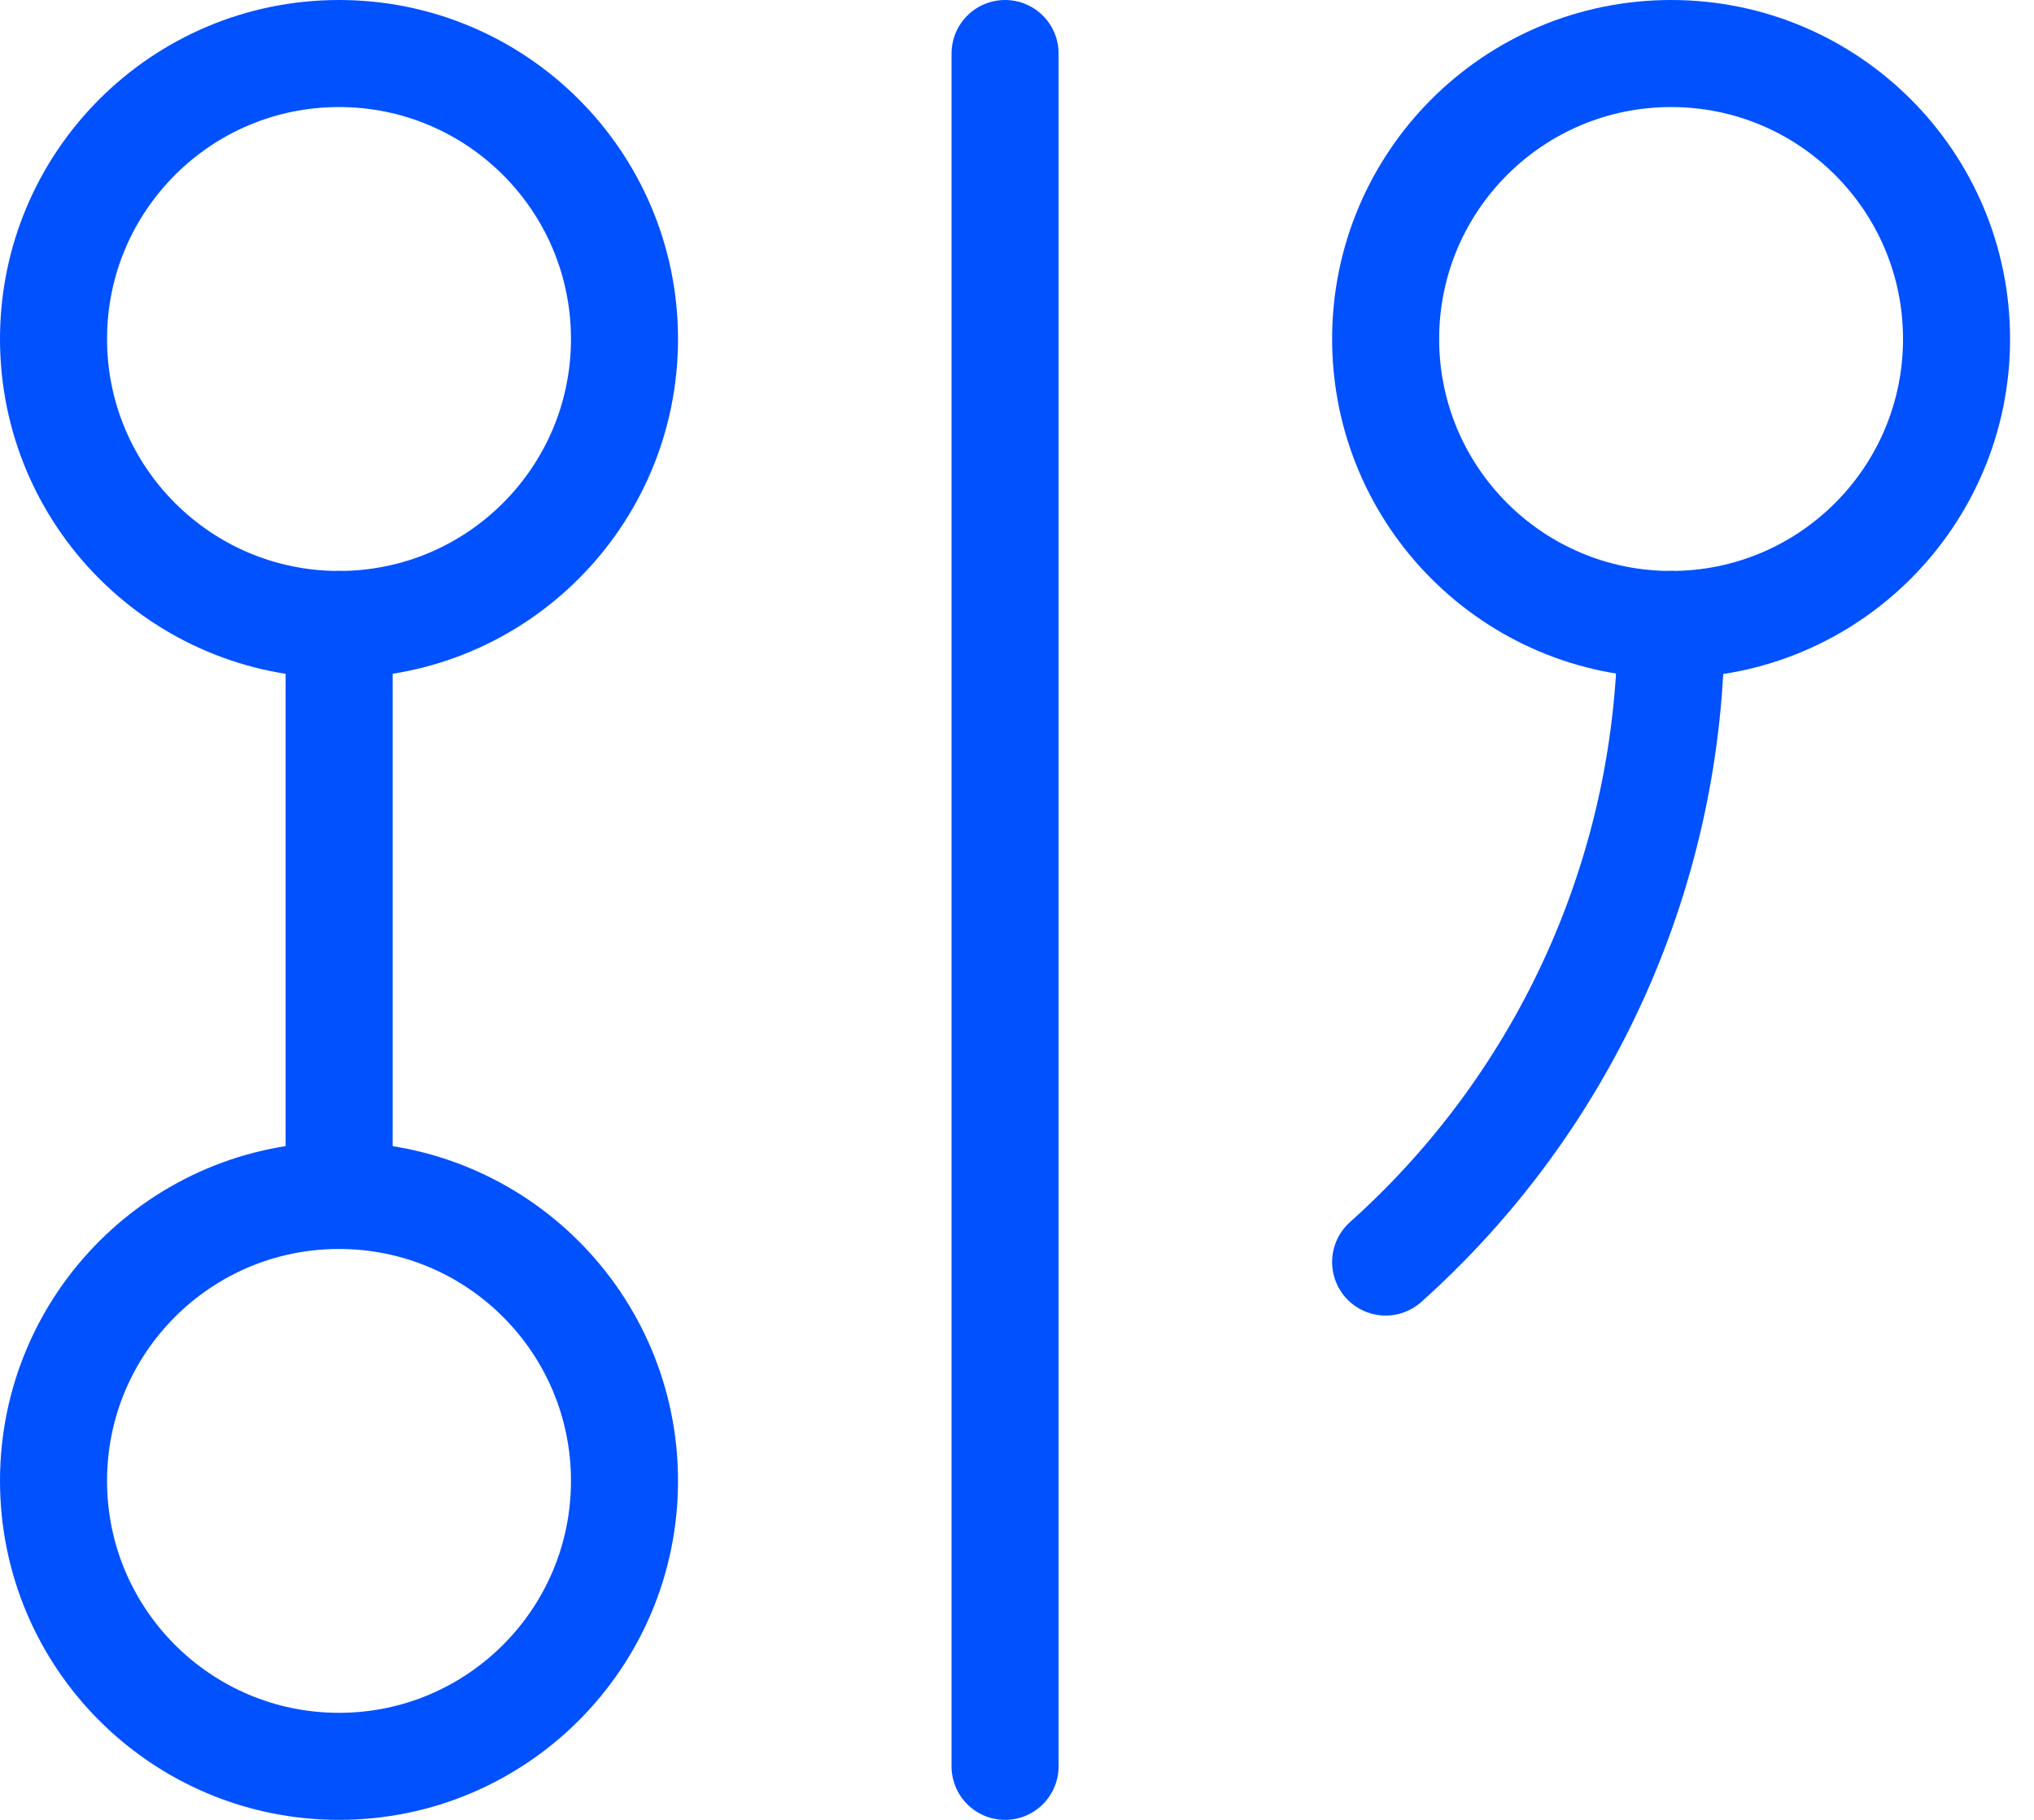 <?xml version="1.0" encoding="UTF-8"?> <svg xmlns="http://www.w3.org/2000/svg" width="38" height="34" viewBox="0 0 38 34" fill="none"><path d="M6.333 11.667C9.279 11.667 11.667 9.279 11.667 6.333C11.667 3.388 9.279 1 6.333 1C3.388 1 1 3.388 1 6.333C1 9.279 3.388 11.667 6.333 11.667Z" stroke="#0151FE" stroke-width="2" stroke-linecap="round" stroke-linejoin="round"></path><path d="M6.336 11.666V22.333" stroke="#0151FE" stroke-width="2" stroke-linecap="round" stroke-linejoin="round"></path><path d="M6.333 33C9.279 33 11.667 30.612 11.667 27.667C11.667 24.721 9.279 22.334 6.333 22.334C3.388 22.334 1 24.721 1 27.667C1 30.612 3.388 33 6.333 33Z" stroke="#0151FE" stroke-width="2" stroke-linecap="round" stroke-linejoin="round"></path><path d="M18.777 1V33" stroke="#0151FE" stroke-width="2" stroke-linecap="round" stroke-linejoin="round"></path><path d="M31.22 11.667C34.166 11.667 36.553 9.279 36.553 6.333C36.553 3.388 34.166 1 31.22 1C28.274 1 25.887 3.388 25.887 6.333C25.887 9.279 28.274 11.667 31.22 11.667Z" stroke="#0151FE" stroke-width="2" stroke-linecap="round" stroke-linejoin="round"></path><path d="M25.887 23.578C27.563 22.078 28.904 20.243 29.823 18.191C30.742 16.138 31.218 13.915 31.22 11.666" stroke="#0151FE" stroke-width="2" stroke-linecap="round" stroke-linejoin="round"></path></svg> 